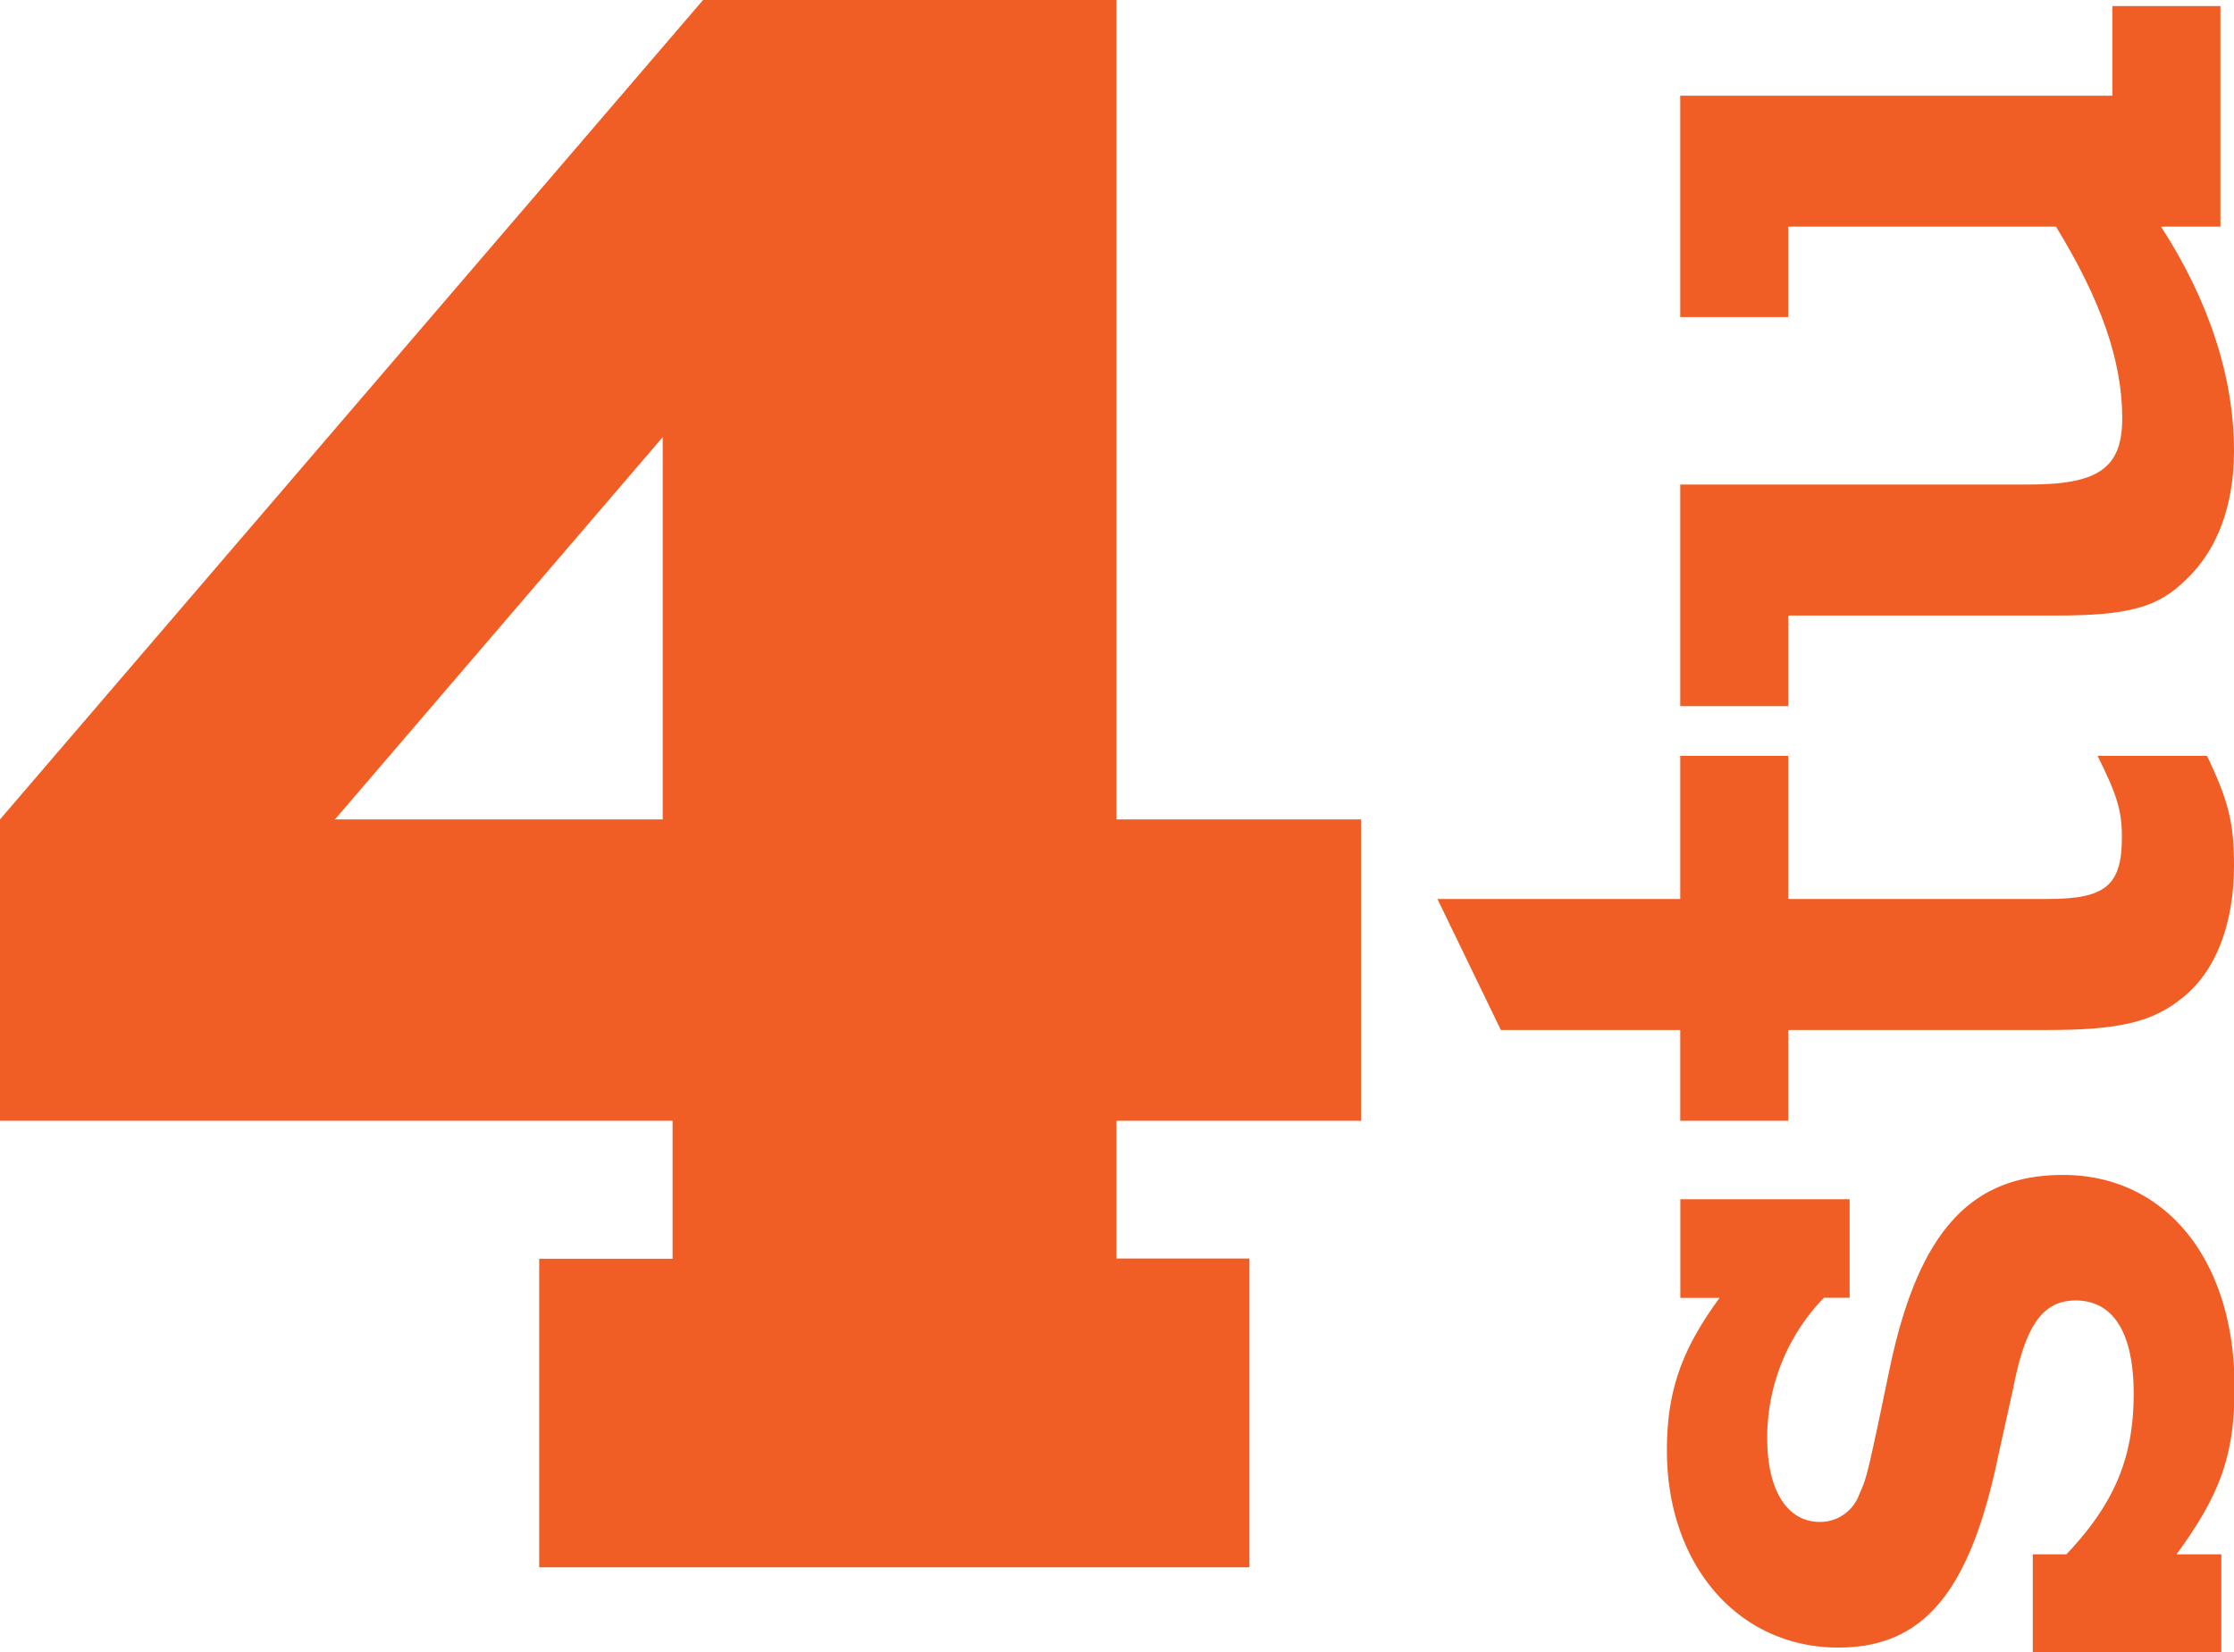 <svg
  xmlns="http://www.w3.org/2000/svg"
  viewBox="0 0 199.29 147.43"
>
  <g id="Camada_2" data-name="Camada 2" fill="#f05e25">
    <g id="Layer_1" data-name="Layer 1">
      <path
        className="cls-1"
        d="M165,107v8.79h-2.29a17.89,17.89,0,0,0-5.06,12.53c0,4.7,1.81,7.47,4.7,7.47a3.71,3.71,0,0,0,3.49-2.41c.61-1.33.73-1.81,1.69-6.27l1.08-5.18c2.54-11.92,7.11-17.1,15.43-17.1,9.15,0,15.3,7.59,15.3,18.91,0,6-1.21,9.52-5.18,14.94h4v8.79H181.34v-8.79h3c4.33-4.58,6-8.67,6-14.34,0-5.42-1.81-8.31-5.18-8.31-2.89,0-4.46,2.17-5.54,7.71l-1.33,6C175.79,141.89,171.7,147,164,147c-8.92,0-15.3-7.35-15.3-17.59,0-5.3,1.32-9,4.7-13.61h-3.5V107Z"
      />
      <path
        className="cls-1"
        d="M149.89,80.21V67.44h9.64V80.21h23.13c5.18,0,6.63-1.2,6.63-5.54,0-2.41-.49-3.85-2.17-7.23h9.76c1.92,4,2.41,6,2.41,9.76,0,5.18-1.57,9.4-4.58,11.81-2.65,2.17-5.66,2.89-12.05,2.89H159.53V100h-9.64V91.9h-16l-5.66-11.69Z"
      />
      <path
        className="cls-1"
        d="M192.78,20.22c4.22,6.51,6.51,13.37,6.51,20,0,4.82-1.45,8.79-4.22,11.44-2.53,2.54-5.18,3.26-11.69,3.26H159.53V63h-9.64V43.23H181c6.15,0,8.32-1.44,8.32-5.9,0-5.18-1.93-10.6-5.91-17.11H159.53v8.07h-9.64V8.54h38.55v-8h9.64V20.22Z"
      />
      <path
        className="cls-1"
        d="M99.6,100v12.29h11.86v27.55H48.1V112.31H60V100H0V73.11L62.72,0H99.6V73.11h21.82V100ZM59.12,39,29.88,73.11H59.12Z"
      />
    </g>
  </g>
</svg>